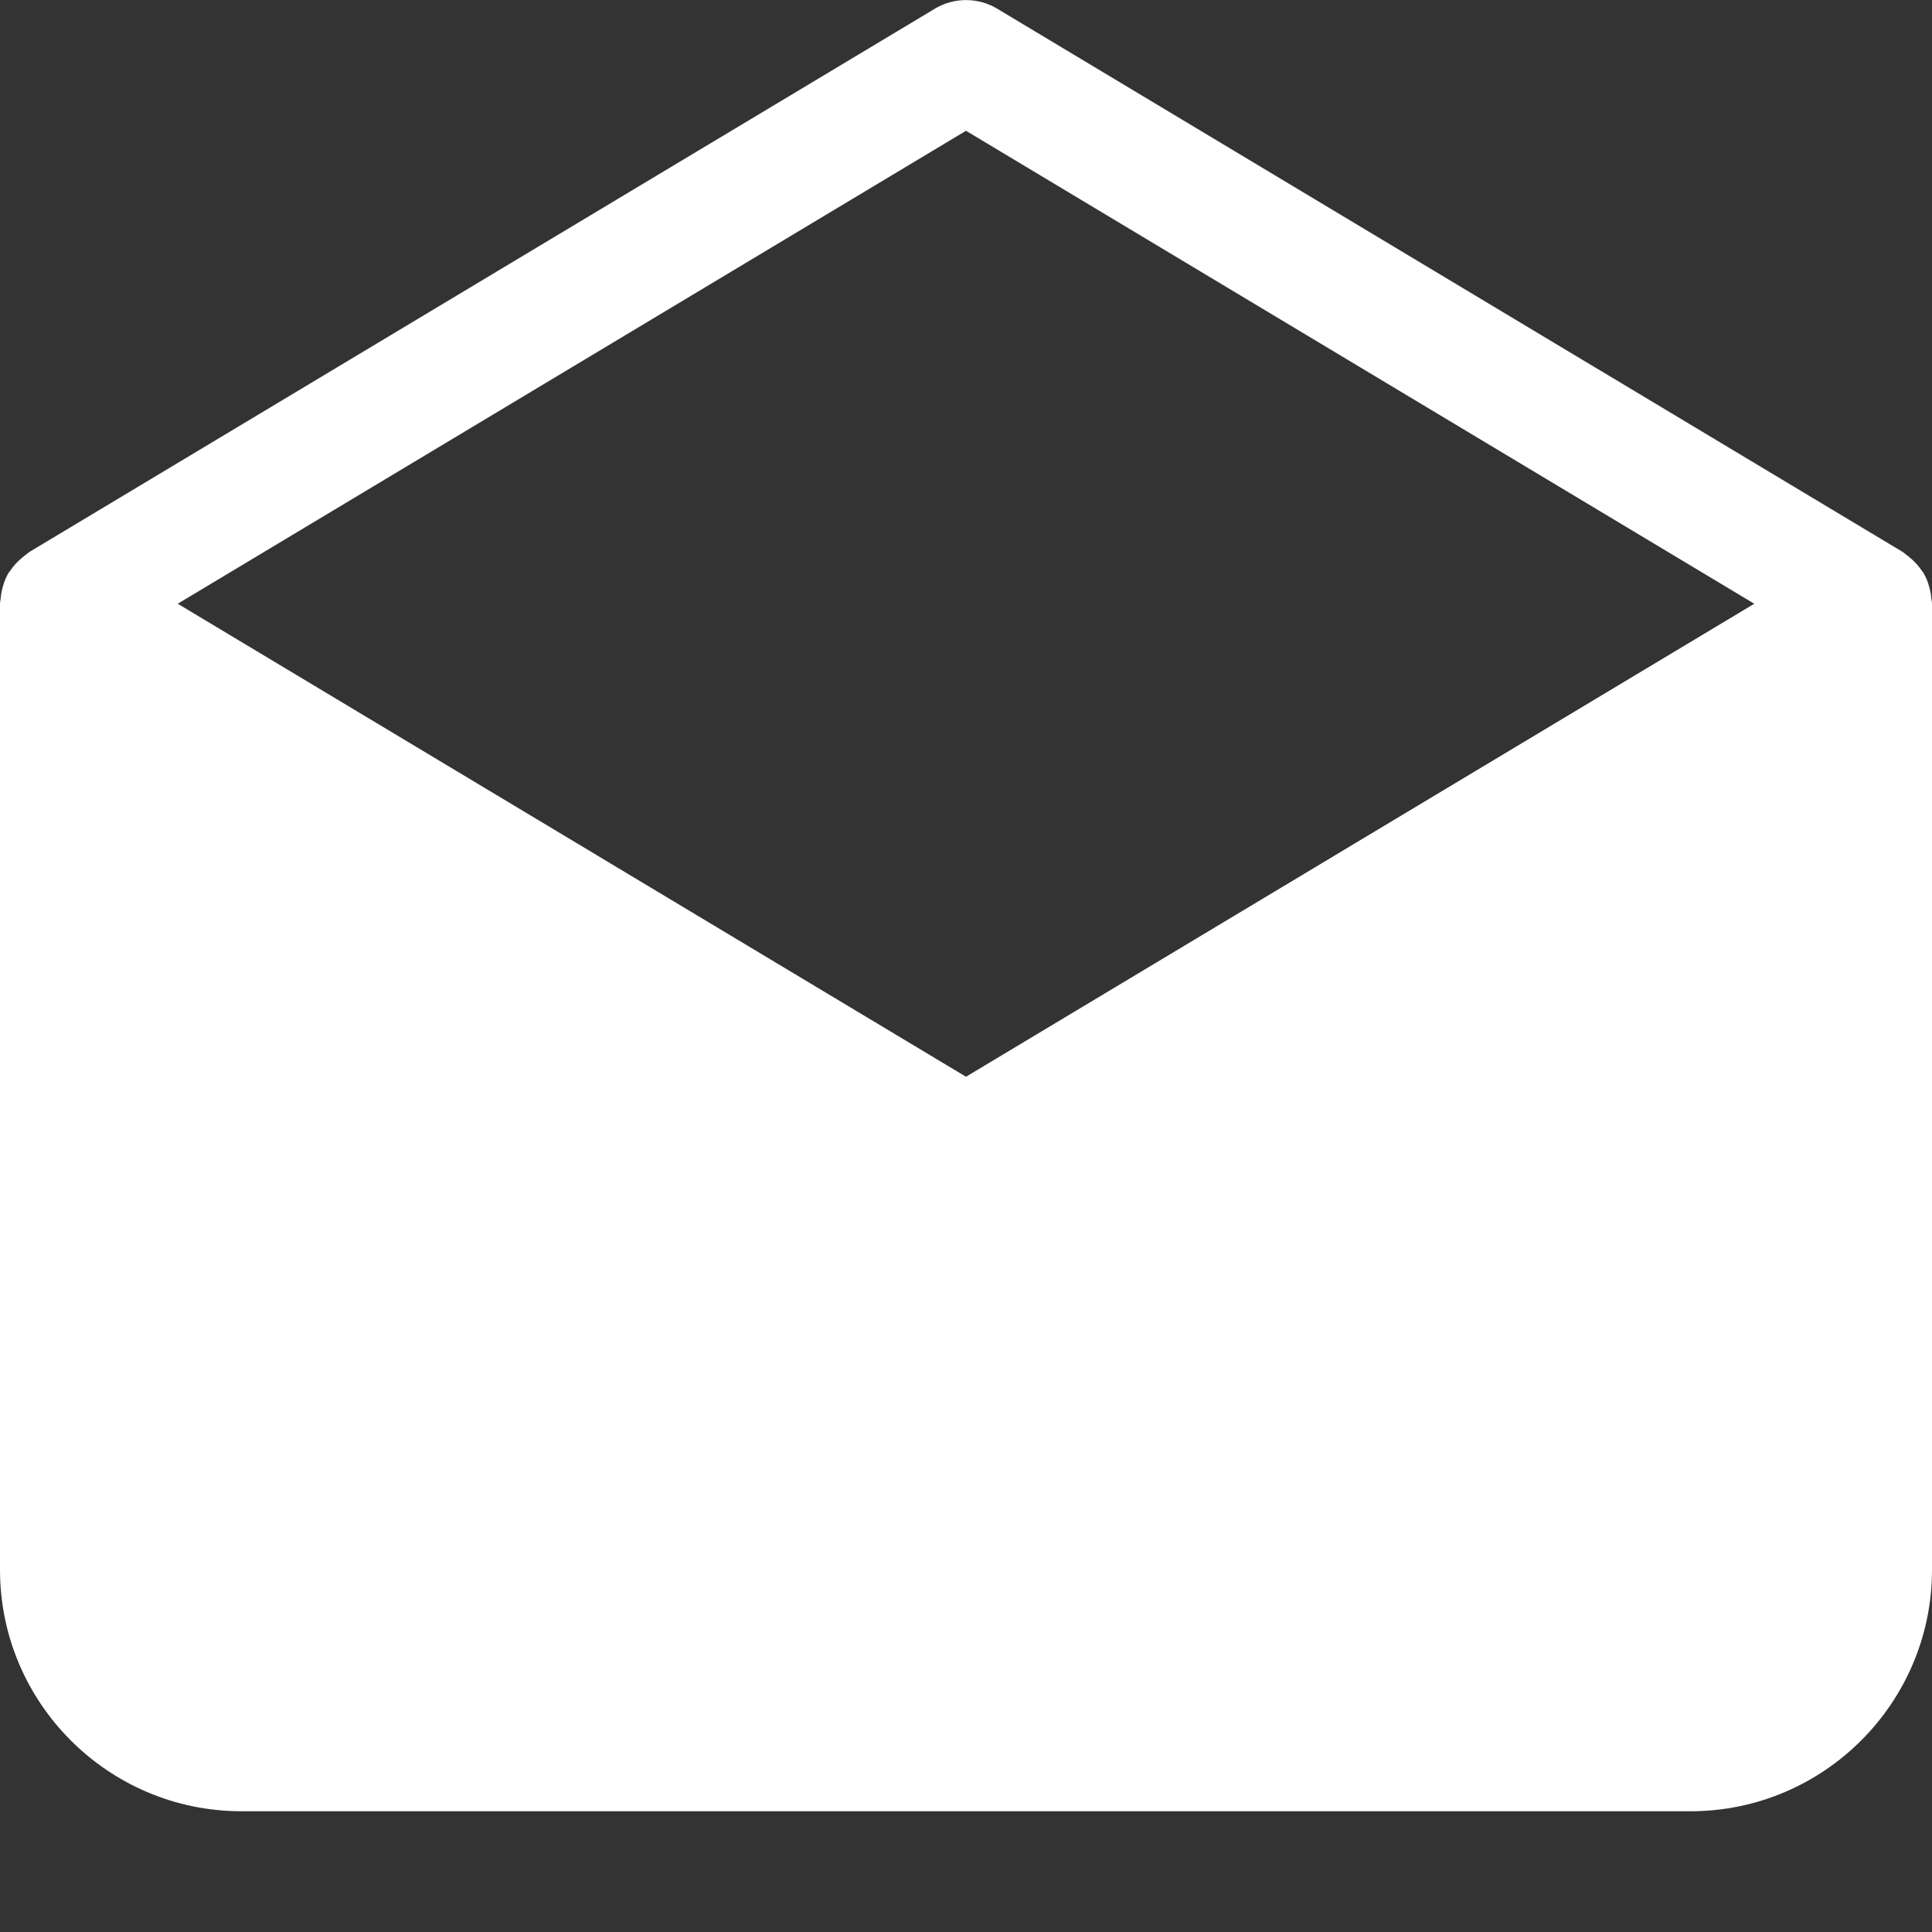 <svg xmlns="http://www.w3.org/2000/svg" height="32" width="32" viewBox="0 0 32 32"><rect x="0" y="0" width="32" height="32" fill="#333333" stroke="none"/><g fill="#ffffff" class="nc-icon-wrapper"><path d="M31.977,9.821c-.021-.116-.057-.227-.116-.327-.002-.003-.001-.006-.003-.009-.005-.009-.014-.013-.019-.021-.058-.09-.131-.168-.216-.237-.021-.017-.04-.034-.062-.049-.016-.011-.028-.025-.045-.035L16.515,.143c-.317-.189-.712-.189-1.029,0L.485,9.143c-.016,.01-.028,.024-.043,.034-.023,.016-.044,.034-.066,.052-.084,.068-.157,.145-.214,.235-.005,.008-.014,.013-.02,.021-.002,.003-.002,.006-.003,.009-.059,.1-.095,.211-.116,.327-.005,.029-.008,.057-.011,.086-.003,.031-.012,.061-.012,.093V26c0,2.206,1.794,4,4,4H28c2.206,0,4-1.794,4-4V10c0-.032-.009-.062-.012-.093-.003-.029-.006-.057-.011-.086ZM16,2.166l13.056,7.834-13.056,7.834L2.944,10,16,2.166Z" fill="#ffffff"></path></g></svg>